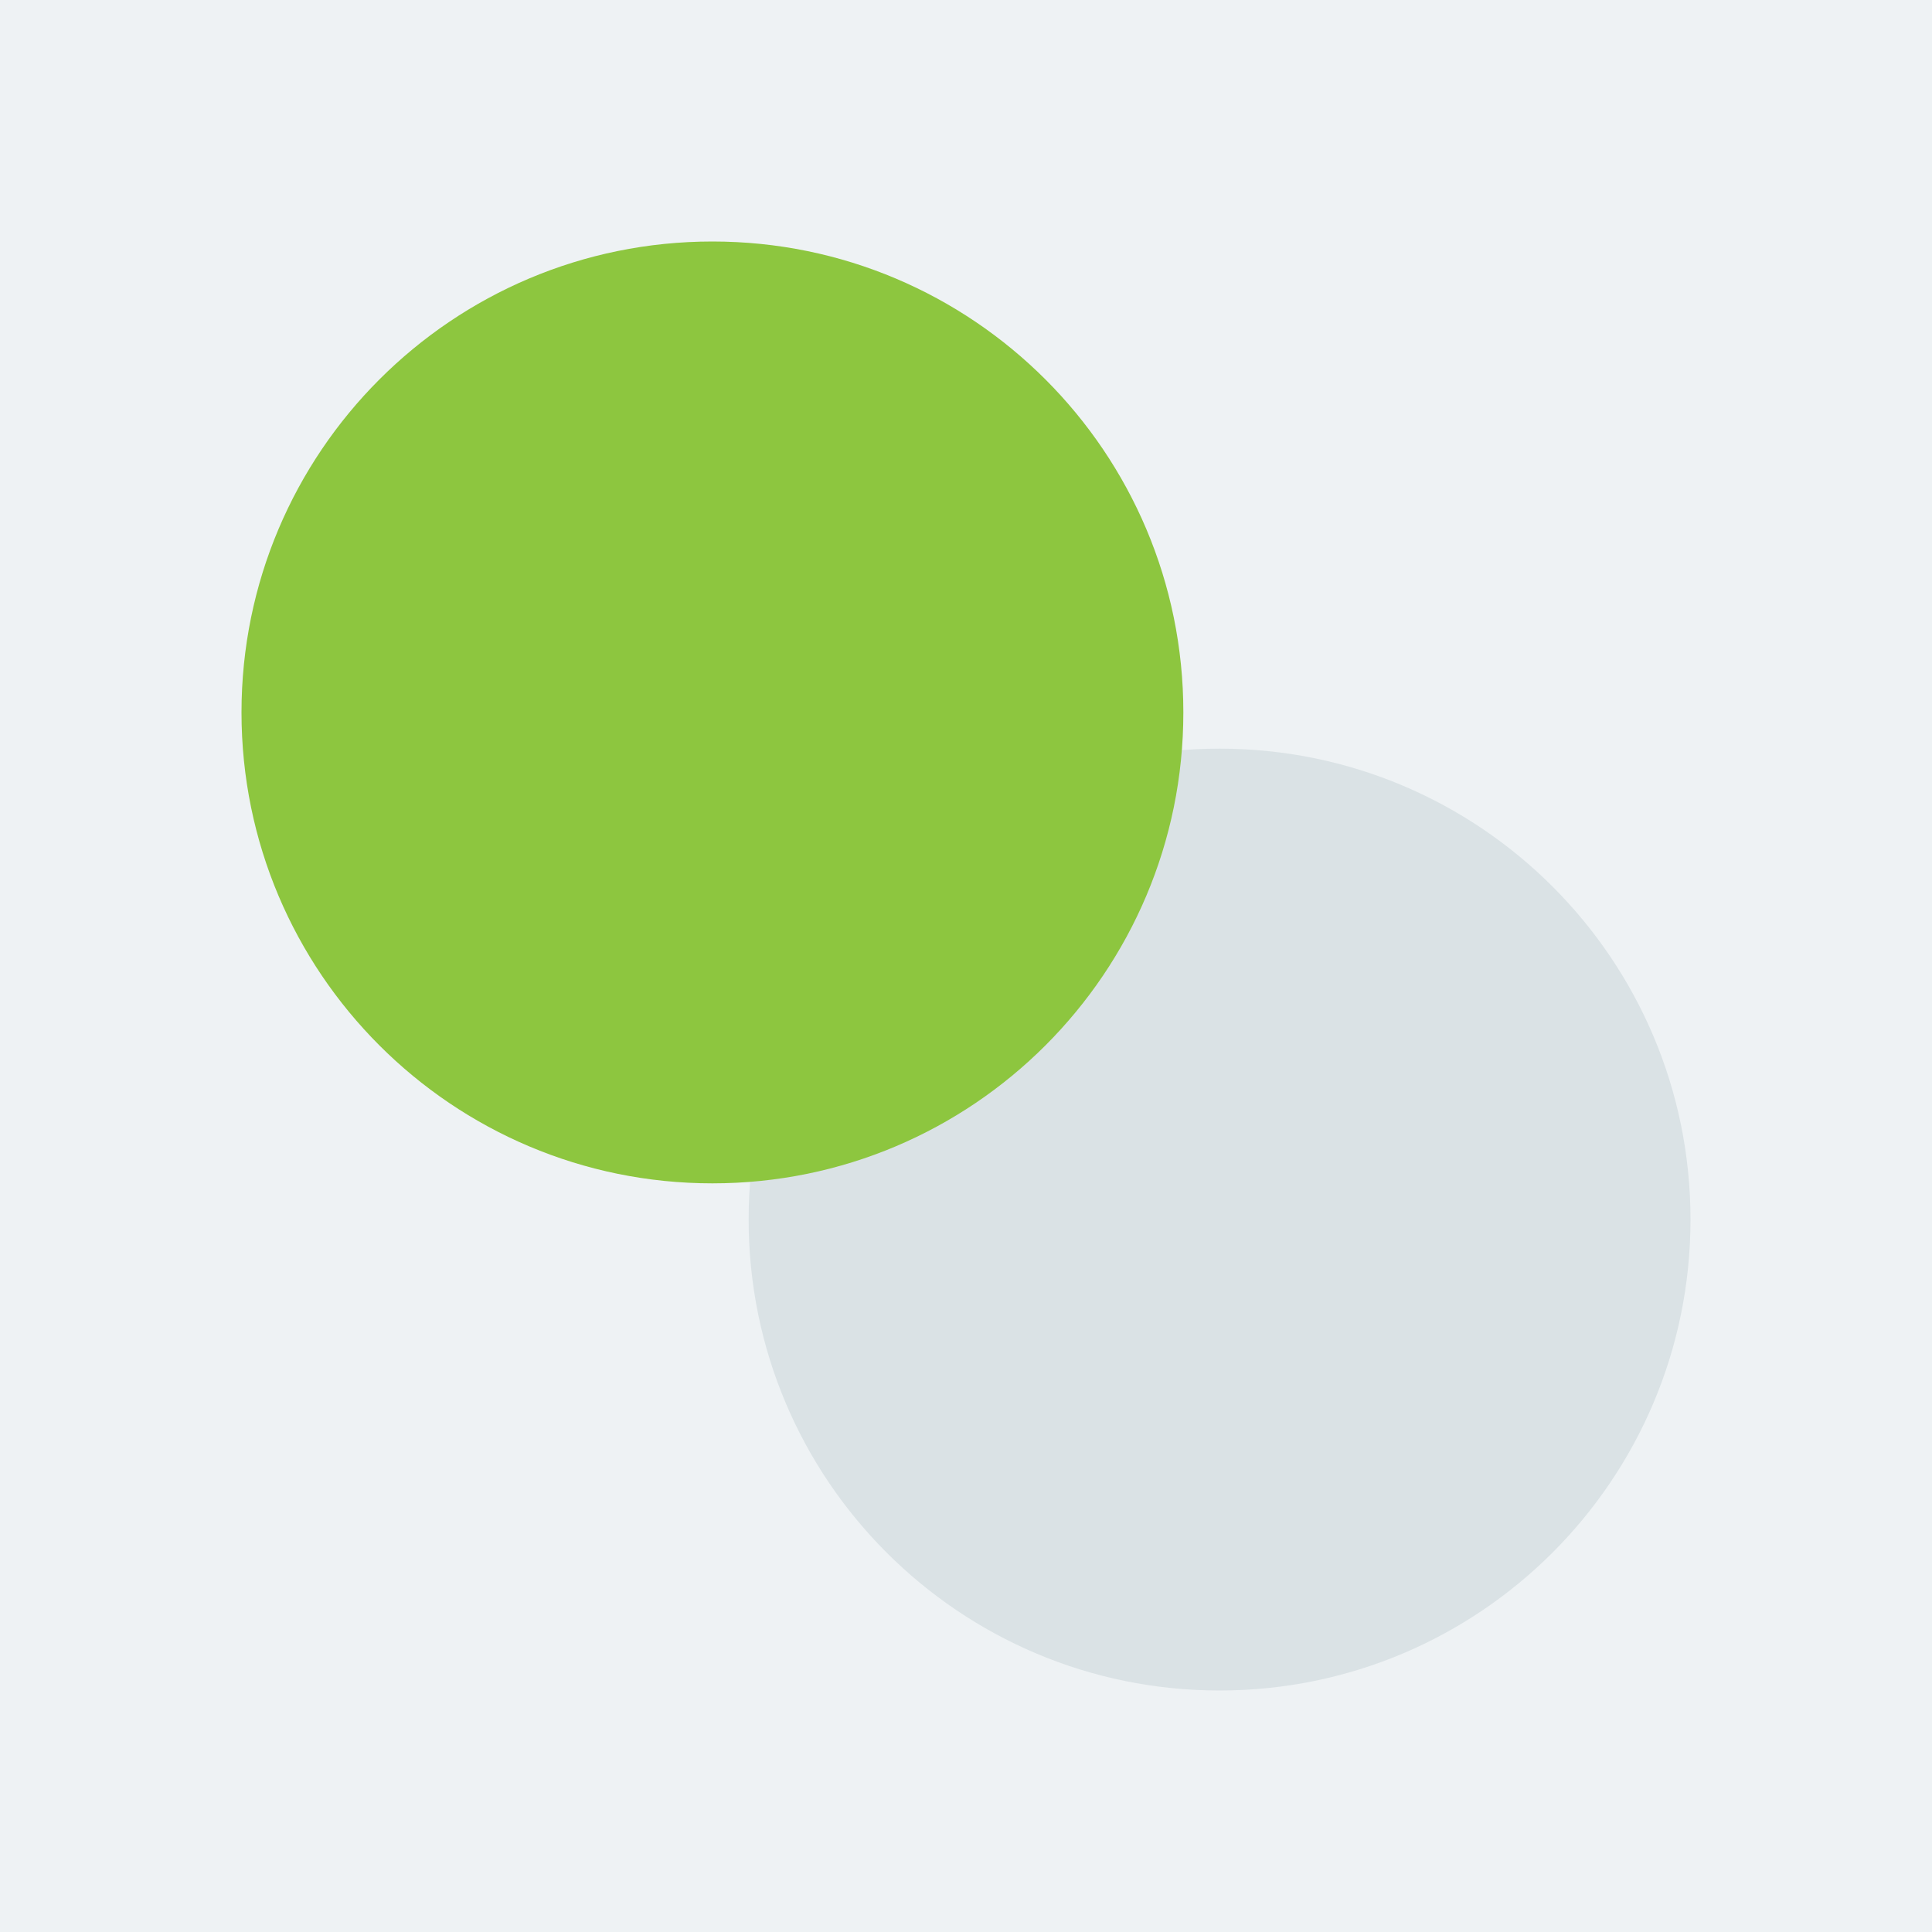 <svg xmlns="http://www.w3.org/2000/svg" preserveAspectRatio="xMidYMid" width="80" height="80" viewBox="0 0 80 80"><defs><style>.cls-3 { fill: #eef2f4; } .cls-4 { fill: #dae2e5; } .cls-5 { fill: #8dc63f; }</style></defs><g id="white-labelsvg"><path id="rect-1" class="cls-3" d="M0 0h80v80H0z"/><path d="M50.5 31C61.27 31 70 39.73 70 50.5S61.27 70 50.5 70 31 61.27 31 50.5 39.73 31 50.5 31z" id="path-1" class="cls-4" fill-rule="evenodd"/><path d="M29.5 10C40.27 10 49 18.73 49 29.5S40.27 49 29.5 49 10 40.27 10 29.5 18.73 10 29.5 10z" id="path-2" class="cls-5" fill-rule="evenodd"/></g></svg>
